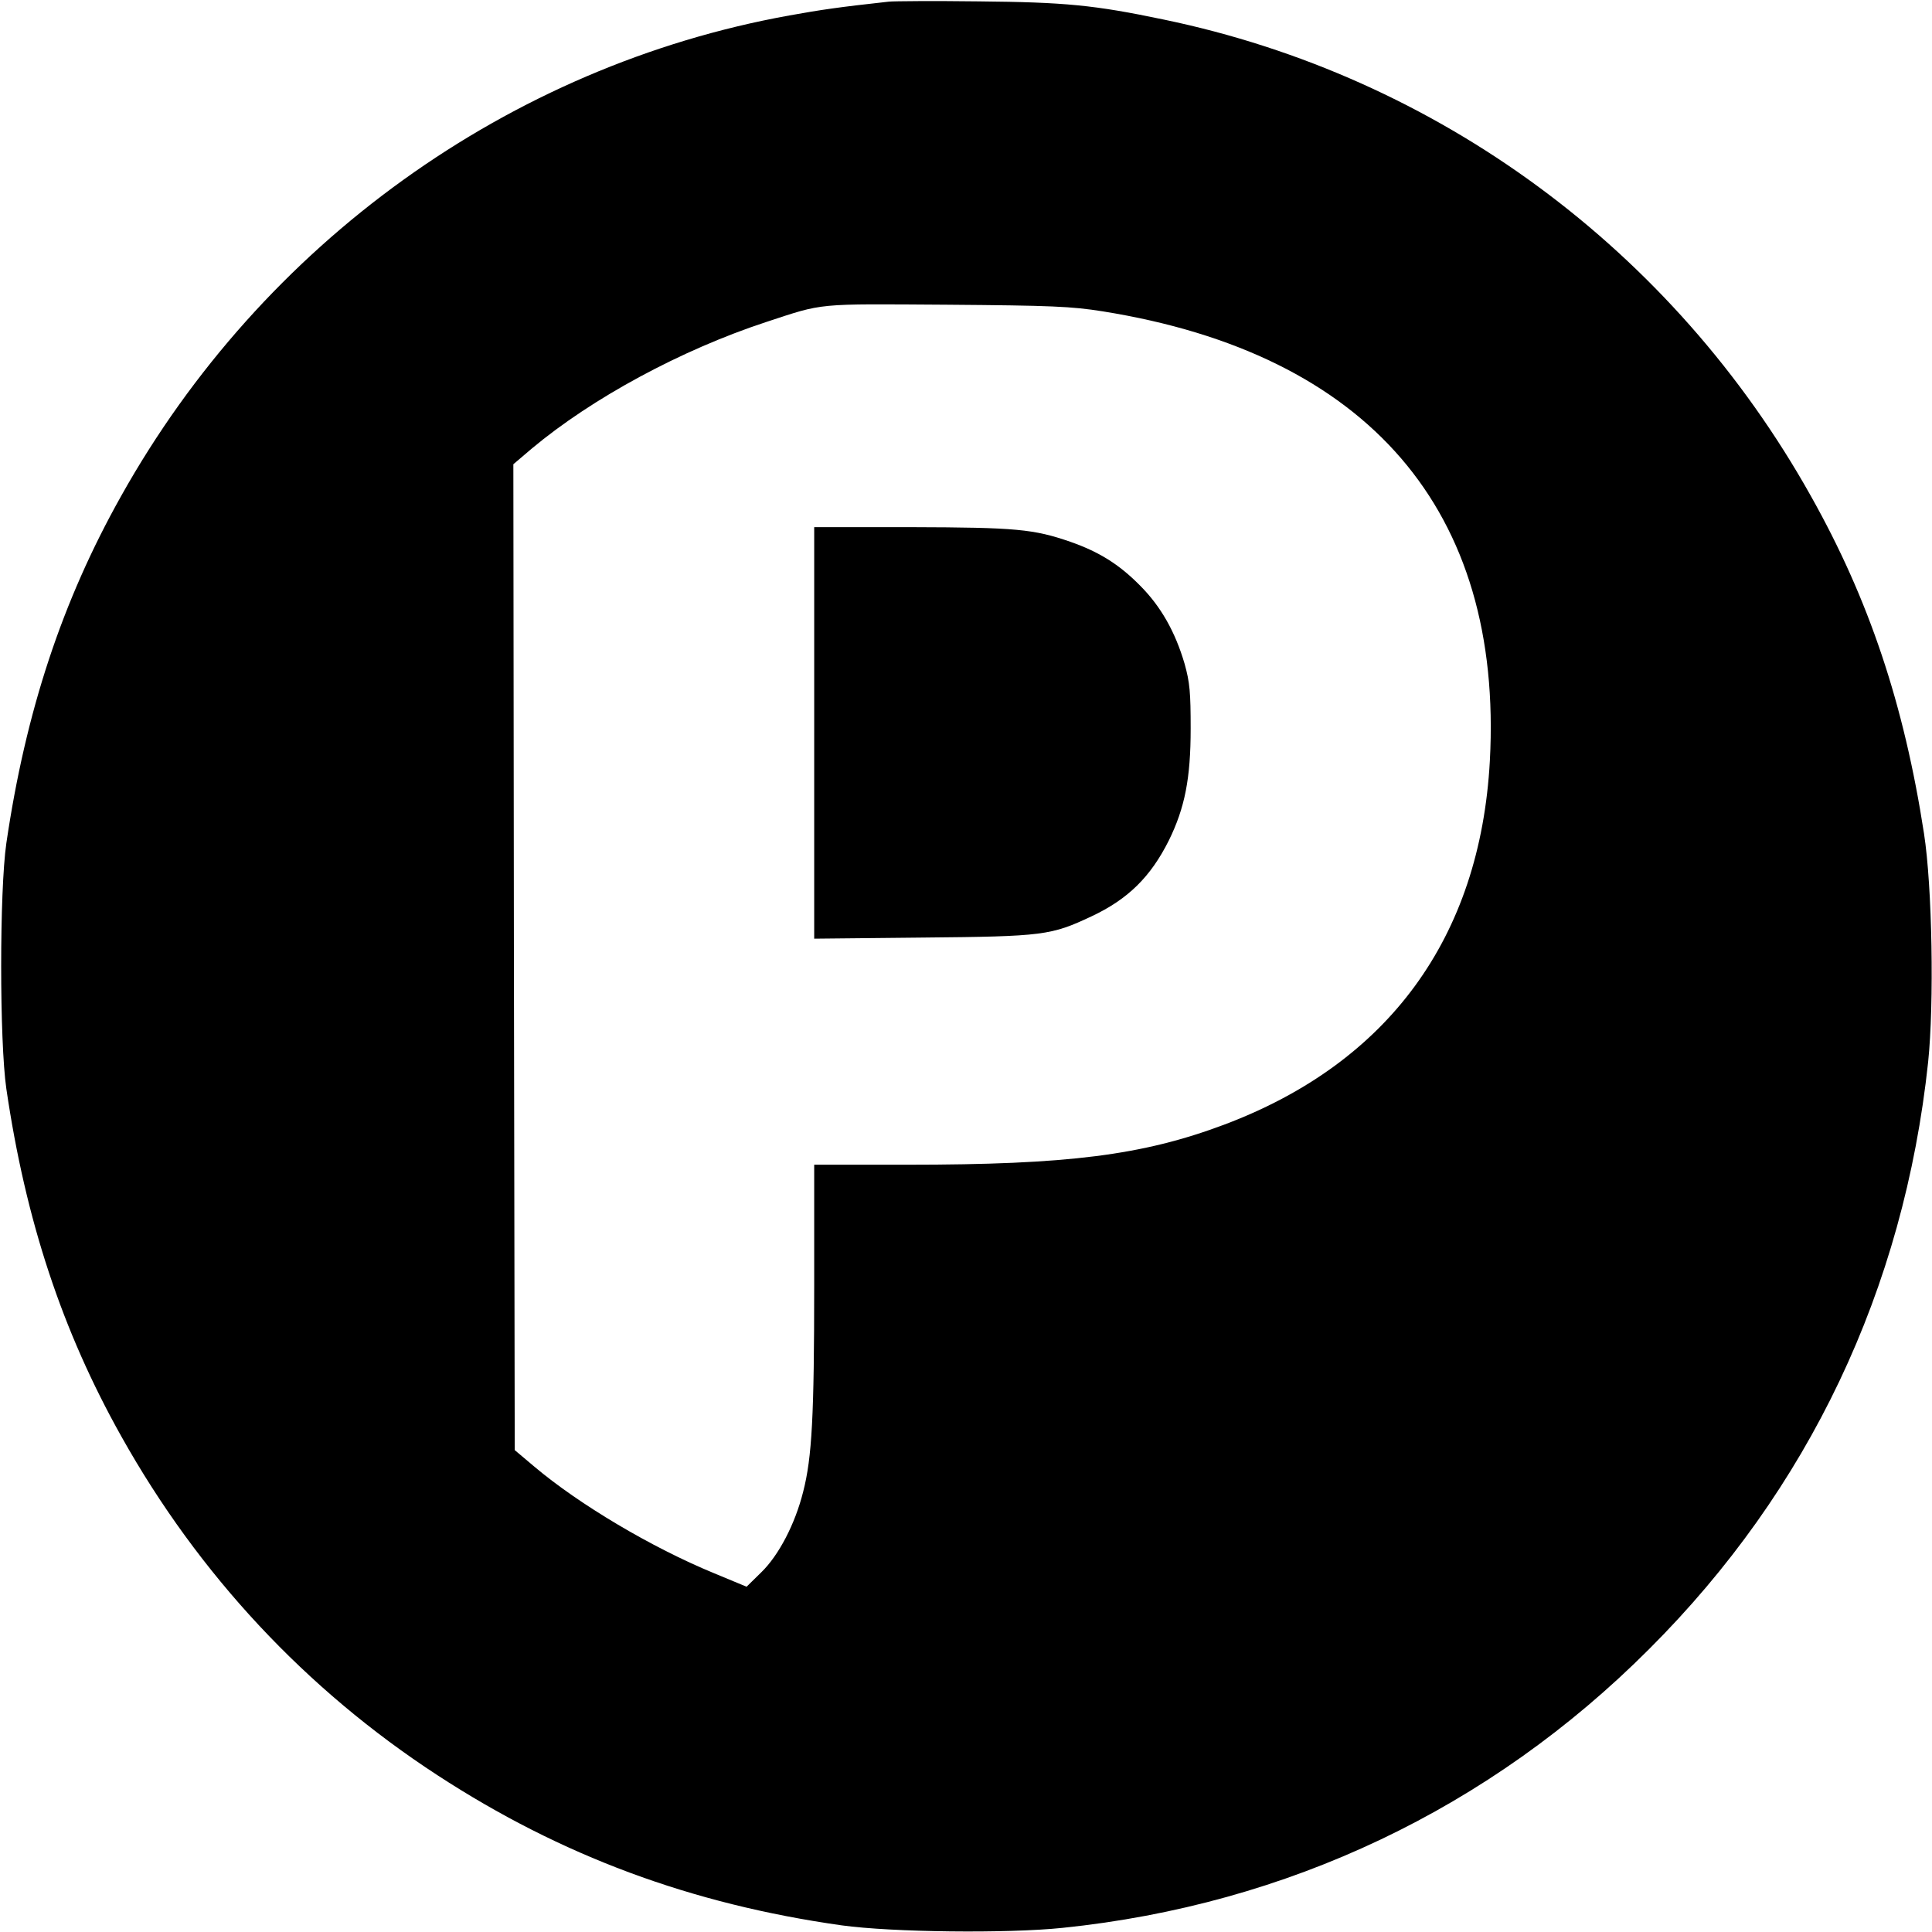 <?xml version="1.0" standalone="no"?>
<!DOCTYPE svg PUBLIC "-//W3C//DTD SVG 20010904//EN"
 "http://www.w3.org/TR/2001/REC-SVG-20010904/DTD/svg10.dtd">
<svg version="1.0" xmlns="http://www.w3.org/2000/svg"
 width="700pt" height="700pt" viewBox="0 0 700 700"
 preserveAspectRatio="xMidYMid meet">
<g transform="translate(0,700) scale(0.1,-0.1)"
fill="#000000" stroke="none">
<path d="M3220 6994 c-182 -20 -243 -29 -360 -50 -1015 -183 -1909 -826 -2421
-1741 -214 -381 -346 -781 -416 -1258 -25 -173 -25 -717 0 -890 70 -477 202
-877 417 -1260 280 -500 668 -916 1145 -1227 448 -292 919 -467 1465 -544 182
-25 598 -30 800 -9 815 84 1548 432 2125 1010 579 578 923 1303 1011 2127 22
212 15 635 -15 828 -72 467 -199 848 -410 1223 -499 892 -1352 1520 -2344
1726 -253 53 -358 63 -672 66 -159 2 -306 1 -325 -1z m775 -1122 c963 -154
1452 -722 1403 -1629 -35 -640 -367 -1094 -963 -1318 -296 -111 -566 -145
-1147 -145 l-338 0 0 -437 c0 -473 -8 -624 -40 -748 -29 -116 -88 -230 -152
-292 l-53 -52 -118 49 c-226 93 -490 250 -652 387 l-70 59 -3 1786 -2 1786 67
57 c219 183 541 357 848 458 213 70 177 66 655 63 382 -3 451 -6 565 -24z"/>
<path d="M2950 4344 l0 -745 393 4 c439 4 465 8 612 77 132 62 214 143 280
275 58 118 79 225 79 405 0 131 -3 167 -22 235 -34 116 -86 208 -162 284 -76
77 -149 122 -252 158 -133 46 -197 52 -575 53 l-353 0 0 -746z"/>
</g>
</svg>
